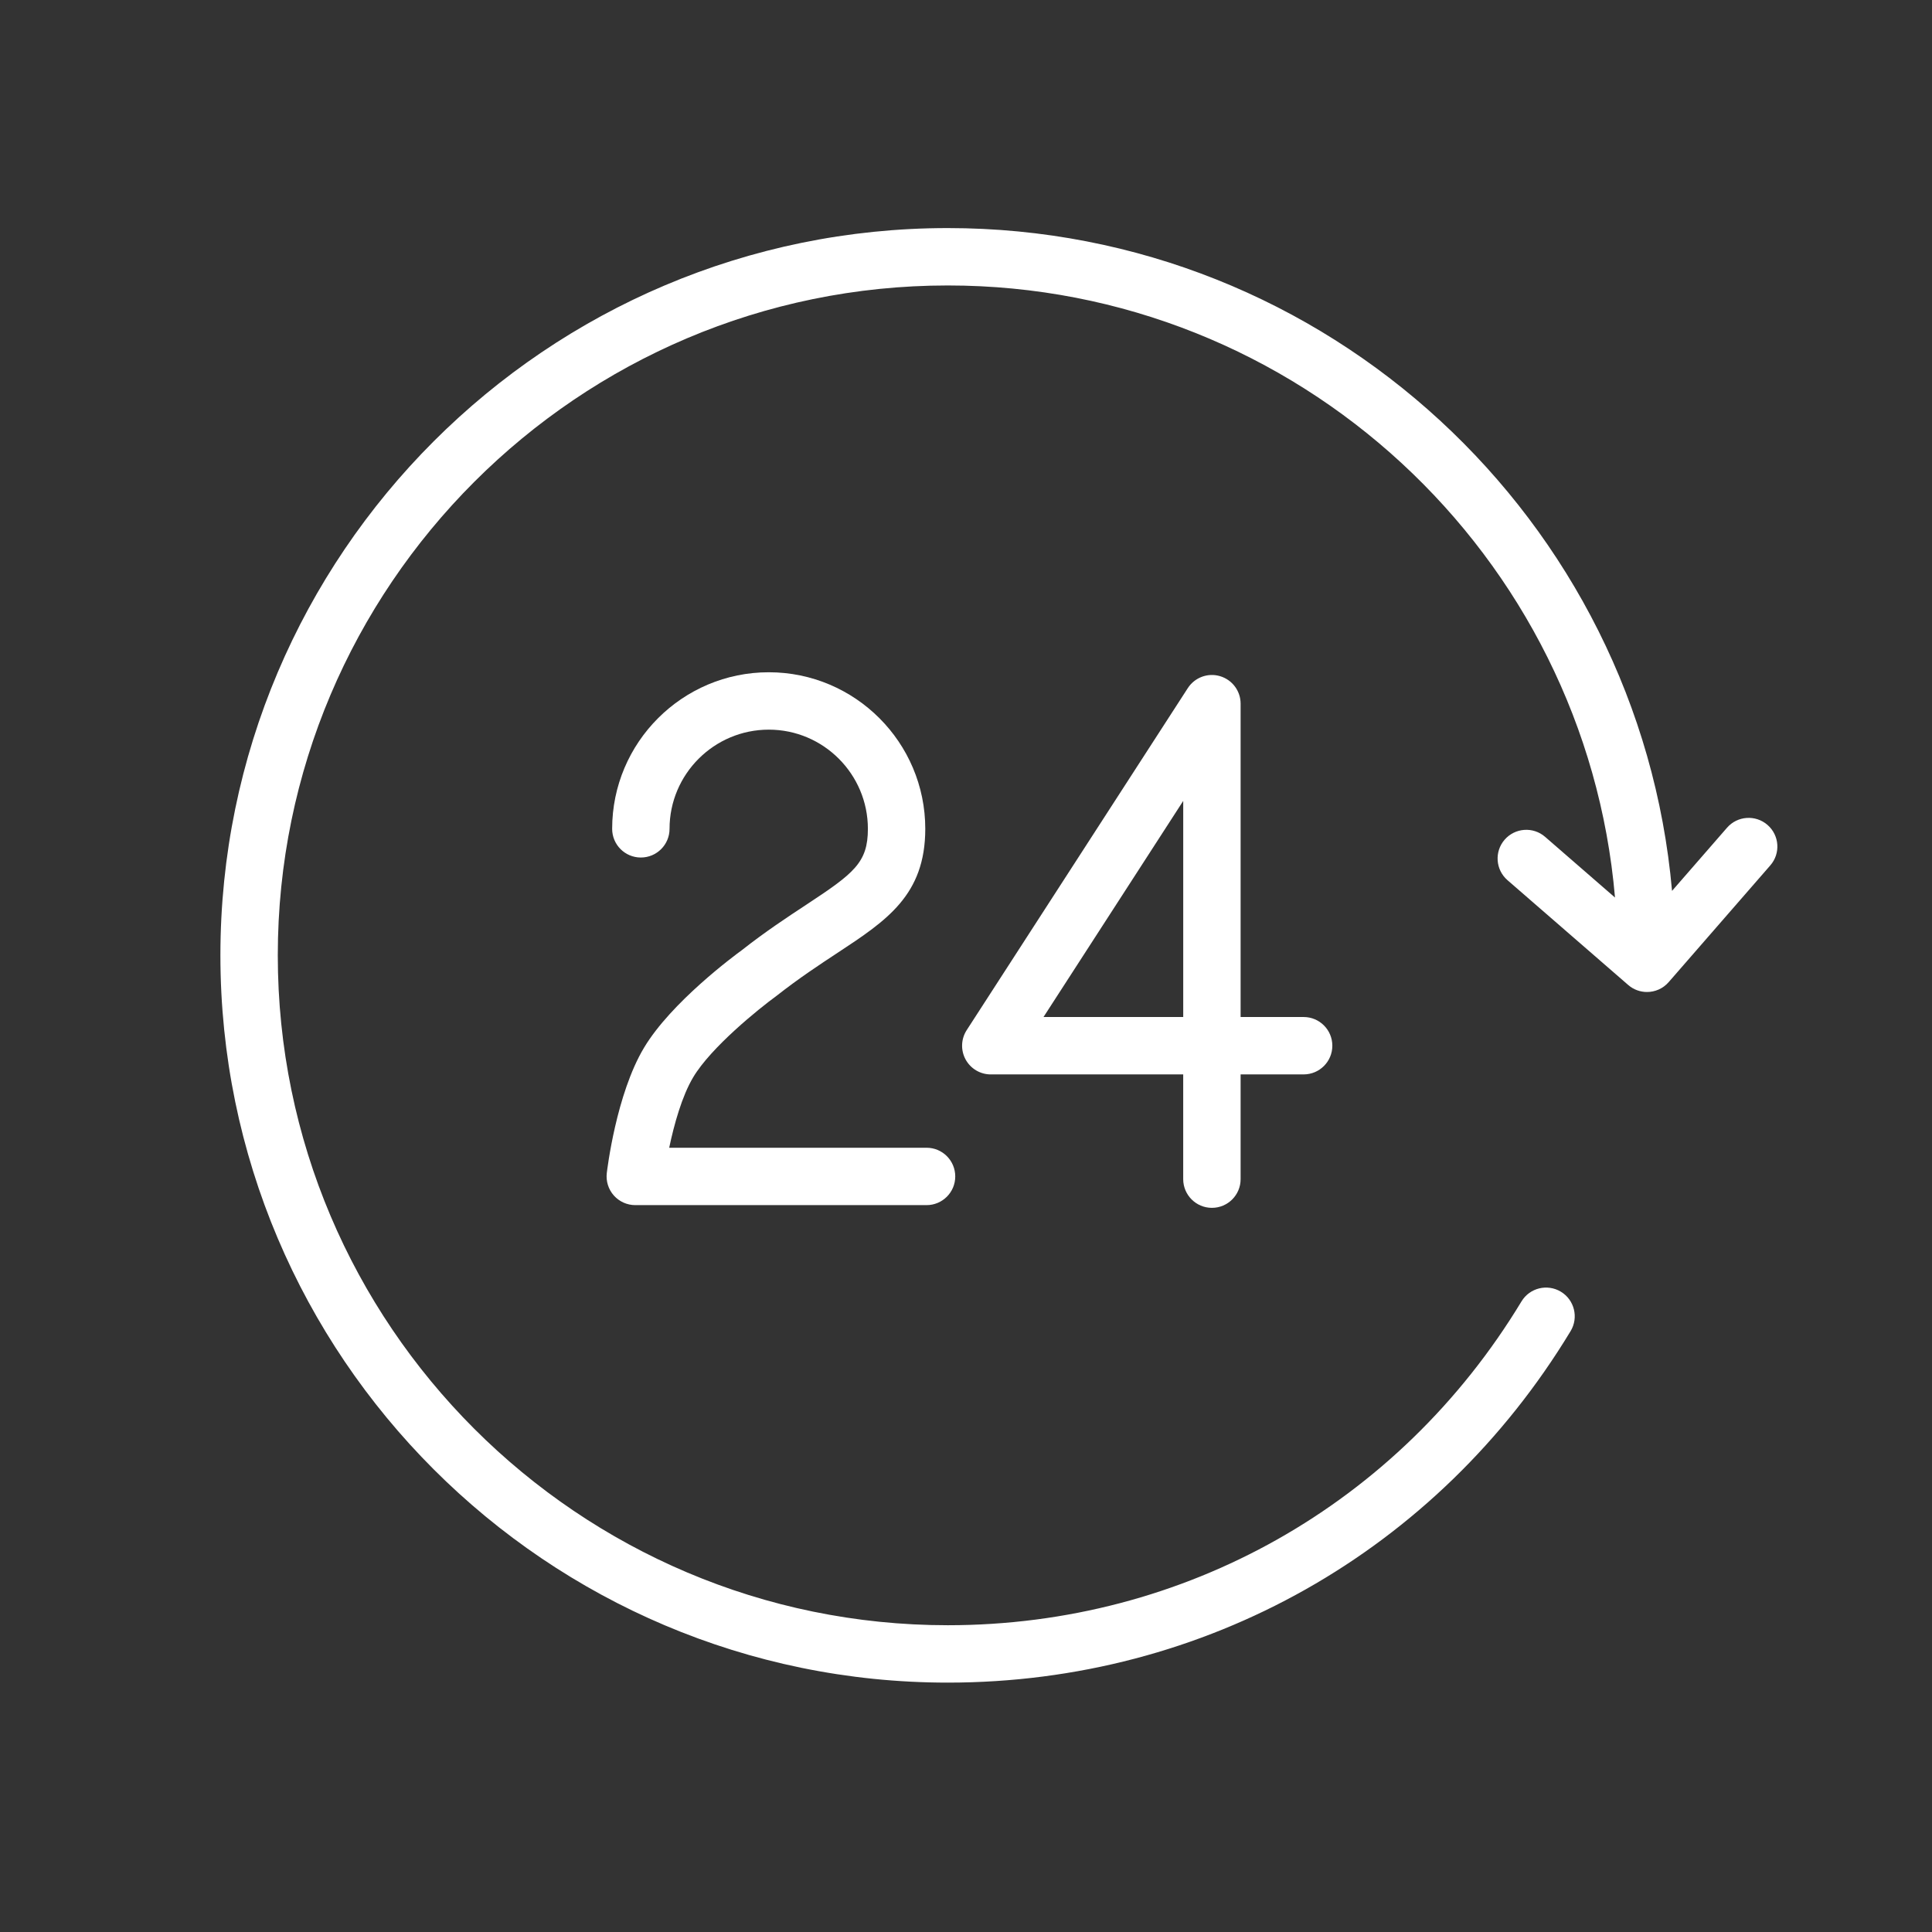 <?xml version="1.0" encoding="UTF-8"?> <svg xmlns="http://www.w3.org/2000/svg" width="101" height="101" viewBox="0 0 101 101" fill="none"><rect x="0" y="0" width="101" height="101" fill="#333333" stroke="none"/> <path d="M42.142 47.302C41.148 47.956 40.021 48.698 38.779 49.674C38.406 49.945 35.092 52.392 33.669 54.77C32.212 57.2 31.741 61.161 31.721 61.329C31.672 61.754 31.807 62.18 32.091 62.499C32.376 62.818 32.783 63.001 33.211 63.001H48.438C49.267 63.001 49.938 62.33 49.938 61.501C49.938 60.672 49.267 60.001 48.438 60.001H34.984C35.238 58.789 35.653 57.293 36.242 56.311C37.181 54.741 39.665 52.739 40.586 52.067C41.774 51.134 42.845 50.43 43.79 49.808C46.349 48.124 48.371 46.794 48.371 43.329C48.371 38.816 44.702 35.144 40.191 35.144C35.675 35.144 32.002 38.816 32.002 43.329C32.002 44.158 32.673 44.829 33.502 44.829C34.331 44.829 35.002 44.158 35.002 43.329C35.002 40.47 37.33 38.144 40.191 38.144C43.047 38.144 45.371 40.47 45.371 43.329C45.371 45.098 44.648 45.653 42.142 47.302Z" fill="white"></path> <path d="M63.356 63.143C64.185 63.143 64.856 62.472 64.856 61.643V56.167H68.151C68.98 56.167 69.651 55.496 69.651 54.667C69.651 53.838 68.98 53.167 68.151 53.167H64.856V36.786C64.856 36.121 64.418 35.536 63.78 35.348C63.144 35.159 62.457 35.414 62.096 35.972L50.536 53.853C50.238 54.314 50.216 54.902 50.478 55.385C50.741 55.867 51.246 56.168 51.795 56.168H61.855V61.644C61.856 62.472 62.528 63.143 63.356 63.143ZM54.552 53.167L61.856 41.869V53.167H54.552Z" fill="white"></path> <path d="M92.401 43.125C91.777 42.582 90.829 42.646 90.285 43.271L87.41 46.573C85.699 27.182 69.377 11.923 49.549 11.923C28.581 11.923 11.522 28.978 11.522 49.941C11.522 70.906 28.581 87.963 49.549 87.963C62.978 87.963 75.15 81.093 82.107 69.587C82.536 68.879 82.308 67.956 81.599 67.527C80.89 67.1 79.967 67.326 79.539 68.035C73.13 78.635 61.919 84.963 49.549 84.963C30.235 84.963 14.522 69.252 14.522 49.941C14.522 30.632 30.235 14.923 49.549 14.923C67.84 14.923 82.891 29.022 84.428 46.921L80.774 43.748C80.15 43.205 79.202 43.272 78.658 43.897C78.115 44.522 78.182 45.47 78.807 46.013L85.118 51.492C85.402 51.739 85.752 51.859 86.101 51.859C86.519 51.859 86.936 51.685 87.233 51.344L92.547 45.24C93.092 44.616 93.026 43.669 92.401 43.125Z" fill="white"></path> </svg> 